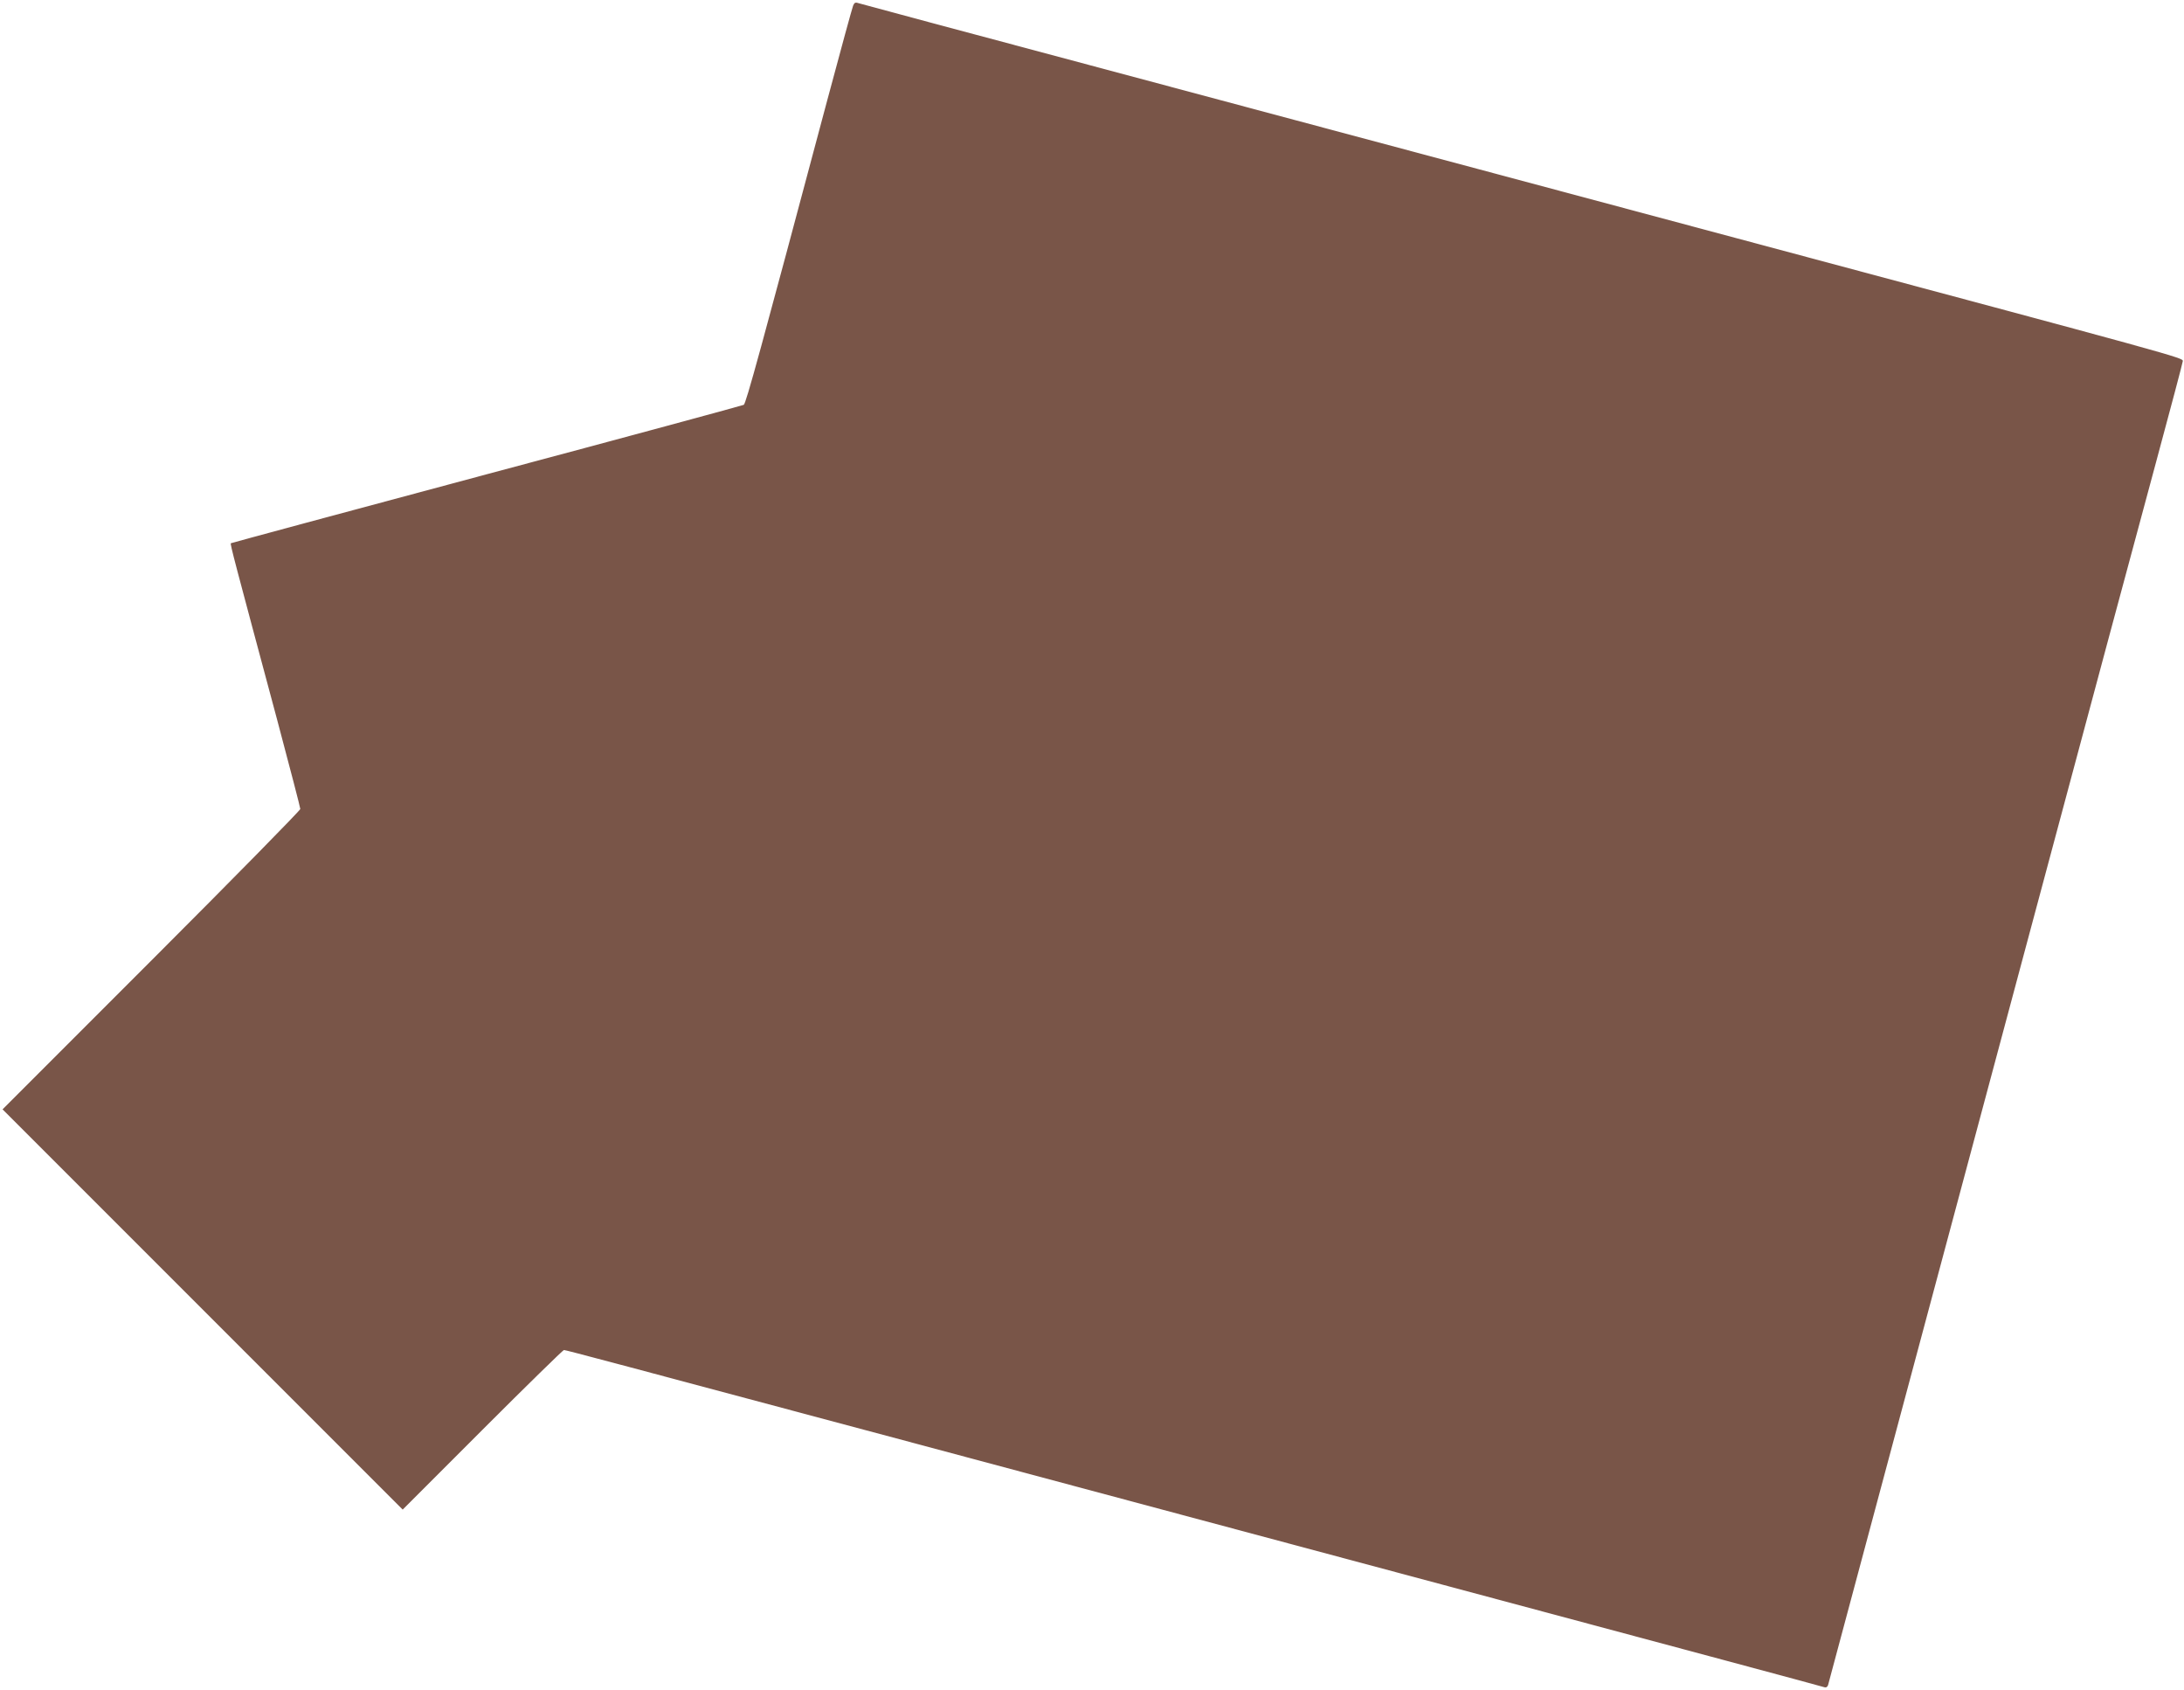 <?xml version="1.0" standalone="no"?>
<!DOCTYPE svg PUBLIC "-//W3C//DTD SVG 20010904//EN"
 "http://www.w3.org/TR/2001/REC-SVG-20010904/DTD/svg10.dtd">
<svg version="1.0" xmlns="http://www.w3.org/2000/svg"
 width="1280pt" height="990pt" viewBox="0 0 1280 990"
 preserveAspectRatio="xMidYMid meet">
<g transform="translate(0,990) scale(0.1,-0.1)"
fill="#795548" stroke="none">
<path d="M5000 9867 c-5 -12 -73 -260 -151 -552 -393 -1473 -477 -1780 -490
-1787 -8 -4 -686 -188 -1507 -407 -822 -220 -1496 -402 -1499 -404 -5 -5 19
-94 272 -1037 74 -278 135 -512 135 -520 0 -8 -393 -408 -872 -887 l-873 -873
1172 -1172 1173 -1173 468 468 c257 257 472 467 477 467 11 0 326 -84 2005
-533 503 -135 1917 -513 3141 -841 1225 -328 2233 -598 2242 -602 9 -3 17 1
21 13 4 14 511 1905 1176 4388 376 1403 615 2293 747 2780 85 314 155 579 156
589 2 20 2 20 -2618 721 -297 79 -976 261 -1510 404 -533 143 -1562 417 -2285
611 -723 193 -1328 355 -1343 360 -24 8 -29 6 -37 -13z"/>
</g>
</svg>
